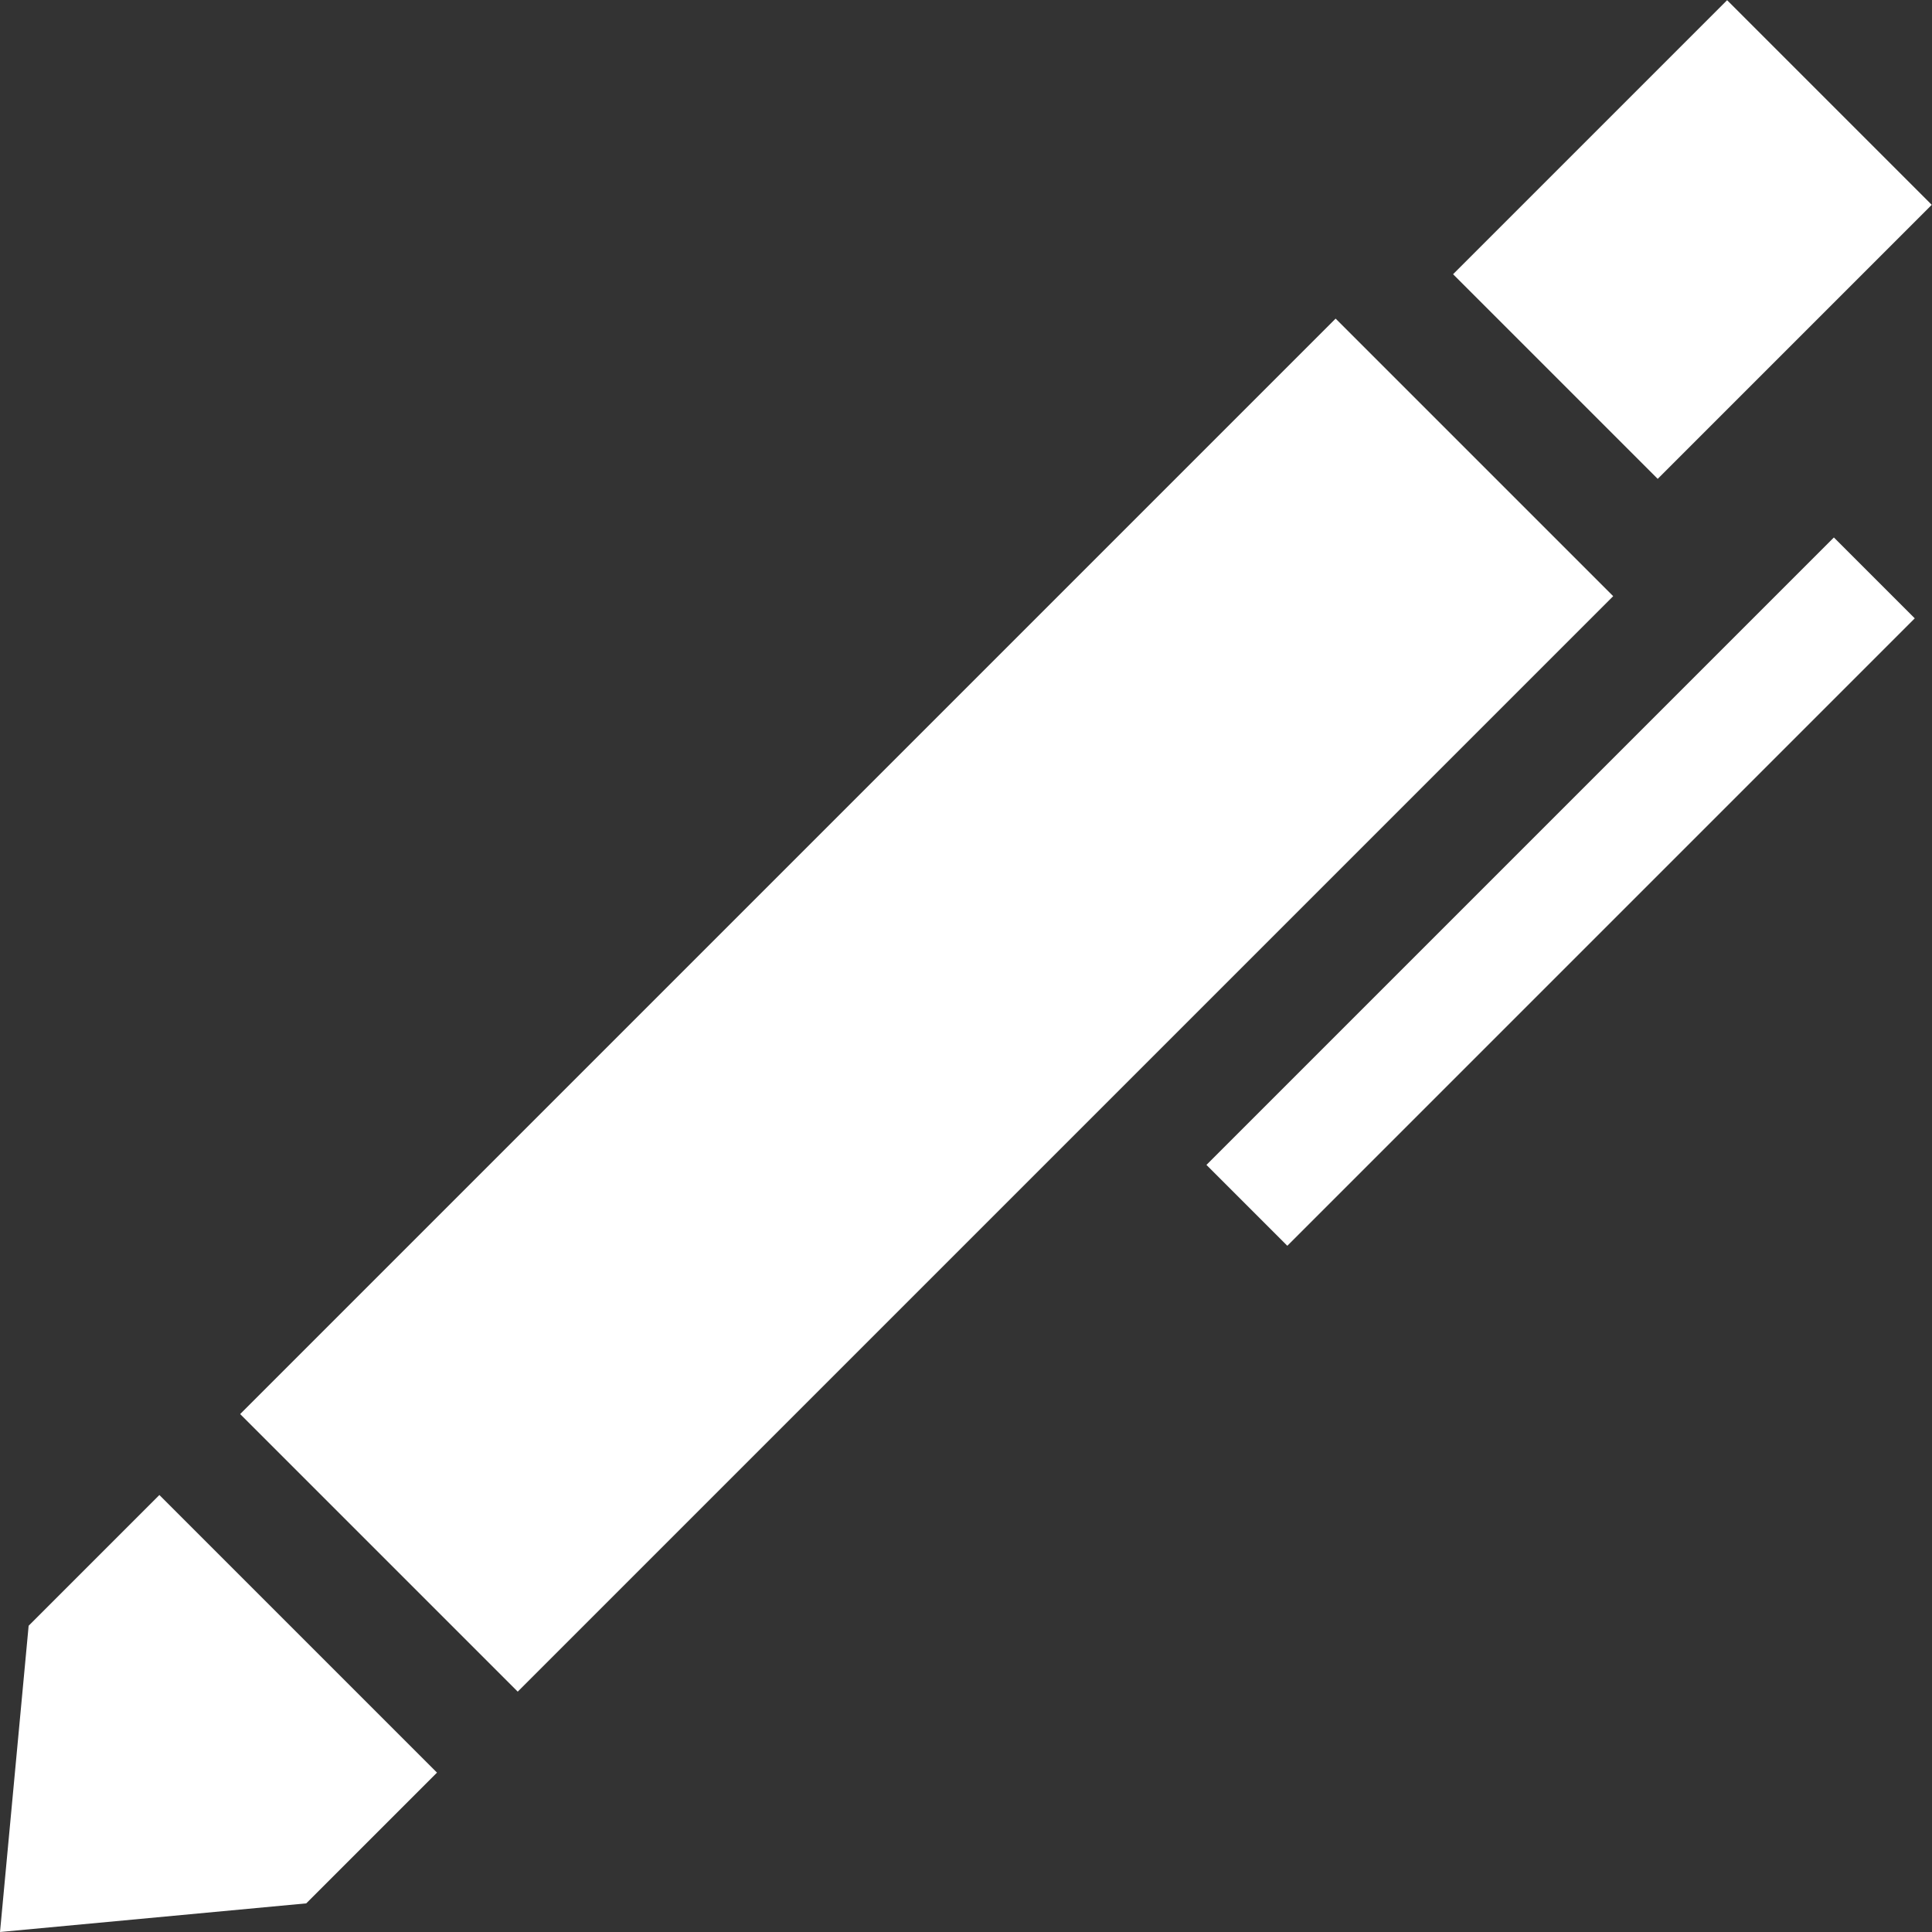 <?xml version="1.0" encoding="iso-8859-1"?>
<!-- Uploaded to: SVG Repo, www.svgrepo.com, Generator: SVG Repo Mixer Tools -->
<svg fill="#fff" version="1.1" id="Layer_1" xmlns="http://www.w3.org/2000/svg" xmlns:xlink="http://www.w3.org/1999/xlink" 
	 viewBox="0 0 512.004 512.004" height="18px" width="18px" xml:space="preserve">
<rect x="0" y="0" width="512.004" height="512.004" fill="#333333" stroke="none"/>
<g>
	<g>
		
			<rect x="397.204" y="25.085" transform="matrix(0.707 -0.707 0.707 0.707 86.525 335.764)" width="102.722" height="76.704"/>
	</g>
</g>
<g>
	<g>
		
			<rect x="40.324" y="214.35" transform="matrix(0.707 -0.707 0.707 0.707 -116.409 251.71)" width="410.624" height="104.045"/>
	</g>
</g>
<g>
	<g>
		<polygon points="42.239,396.197 7.59,430.845 0.002,512.004 81.161,504.416 115.81,469.767 		"/>
	</g>
</g>
<g>
	<g>
		<polygon points="486.003,142.438 470.464,157.976 449.033,179.407 319.723,308.718 341.153,330.148 507.433,163.867 		"/>
	</g>
</g>
</svg>